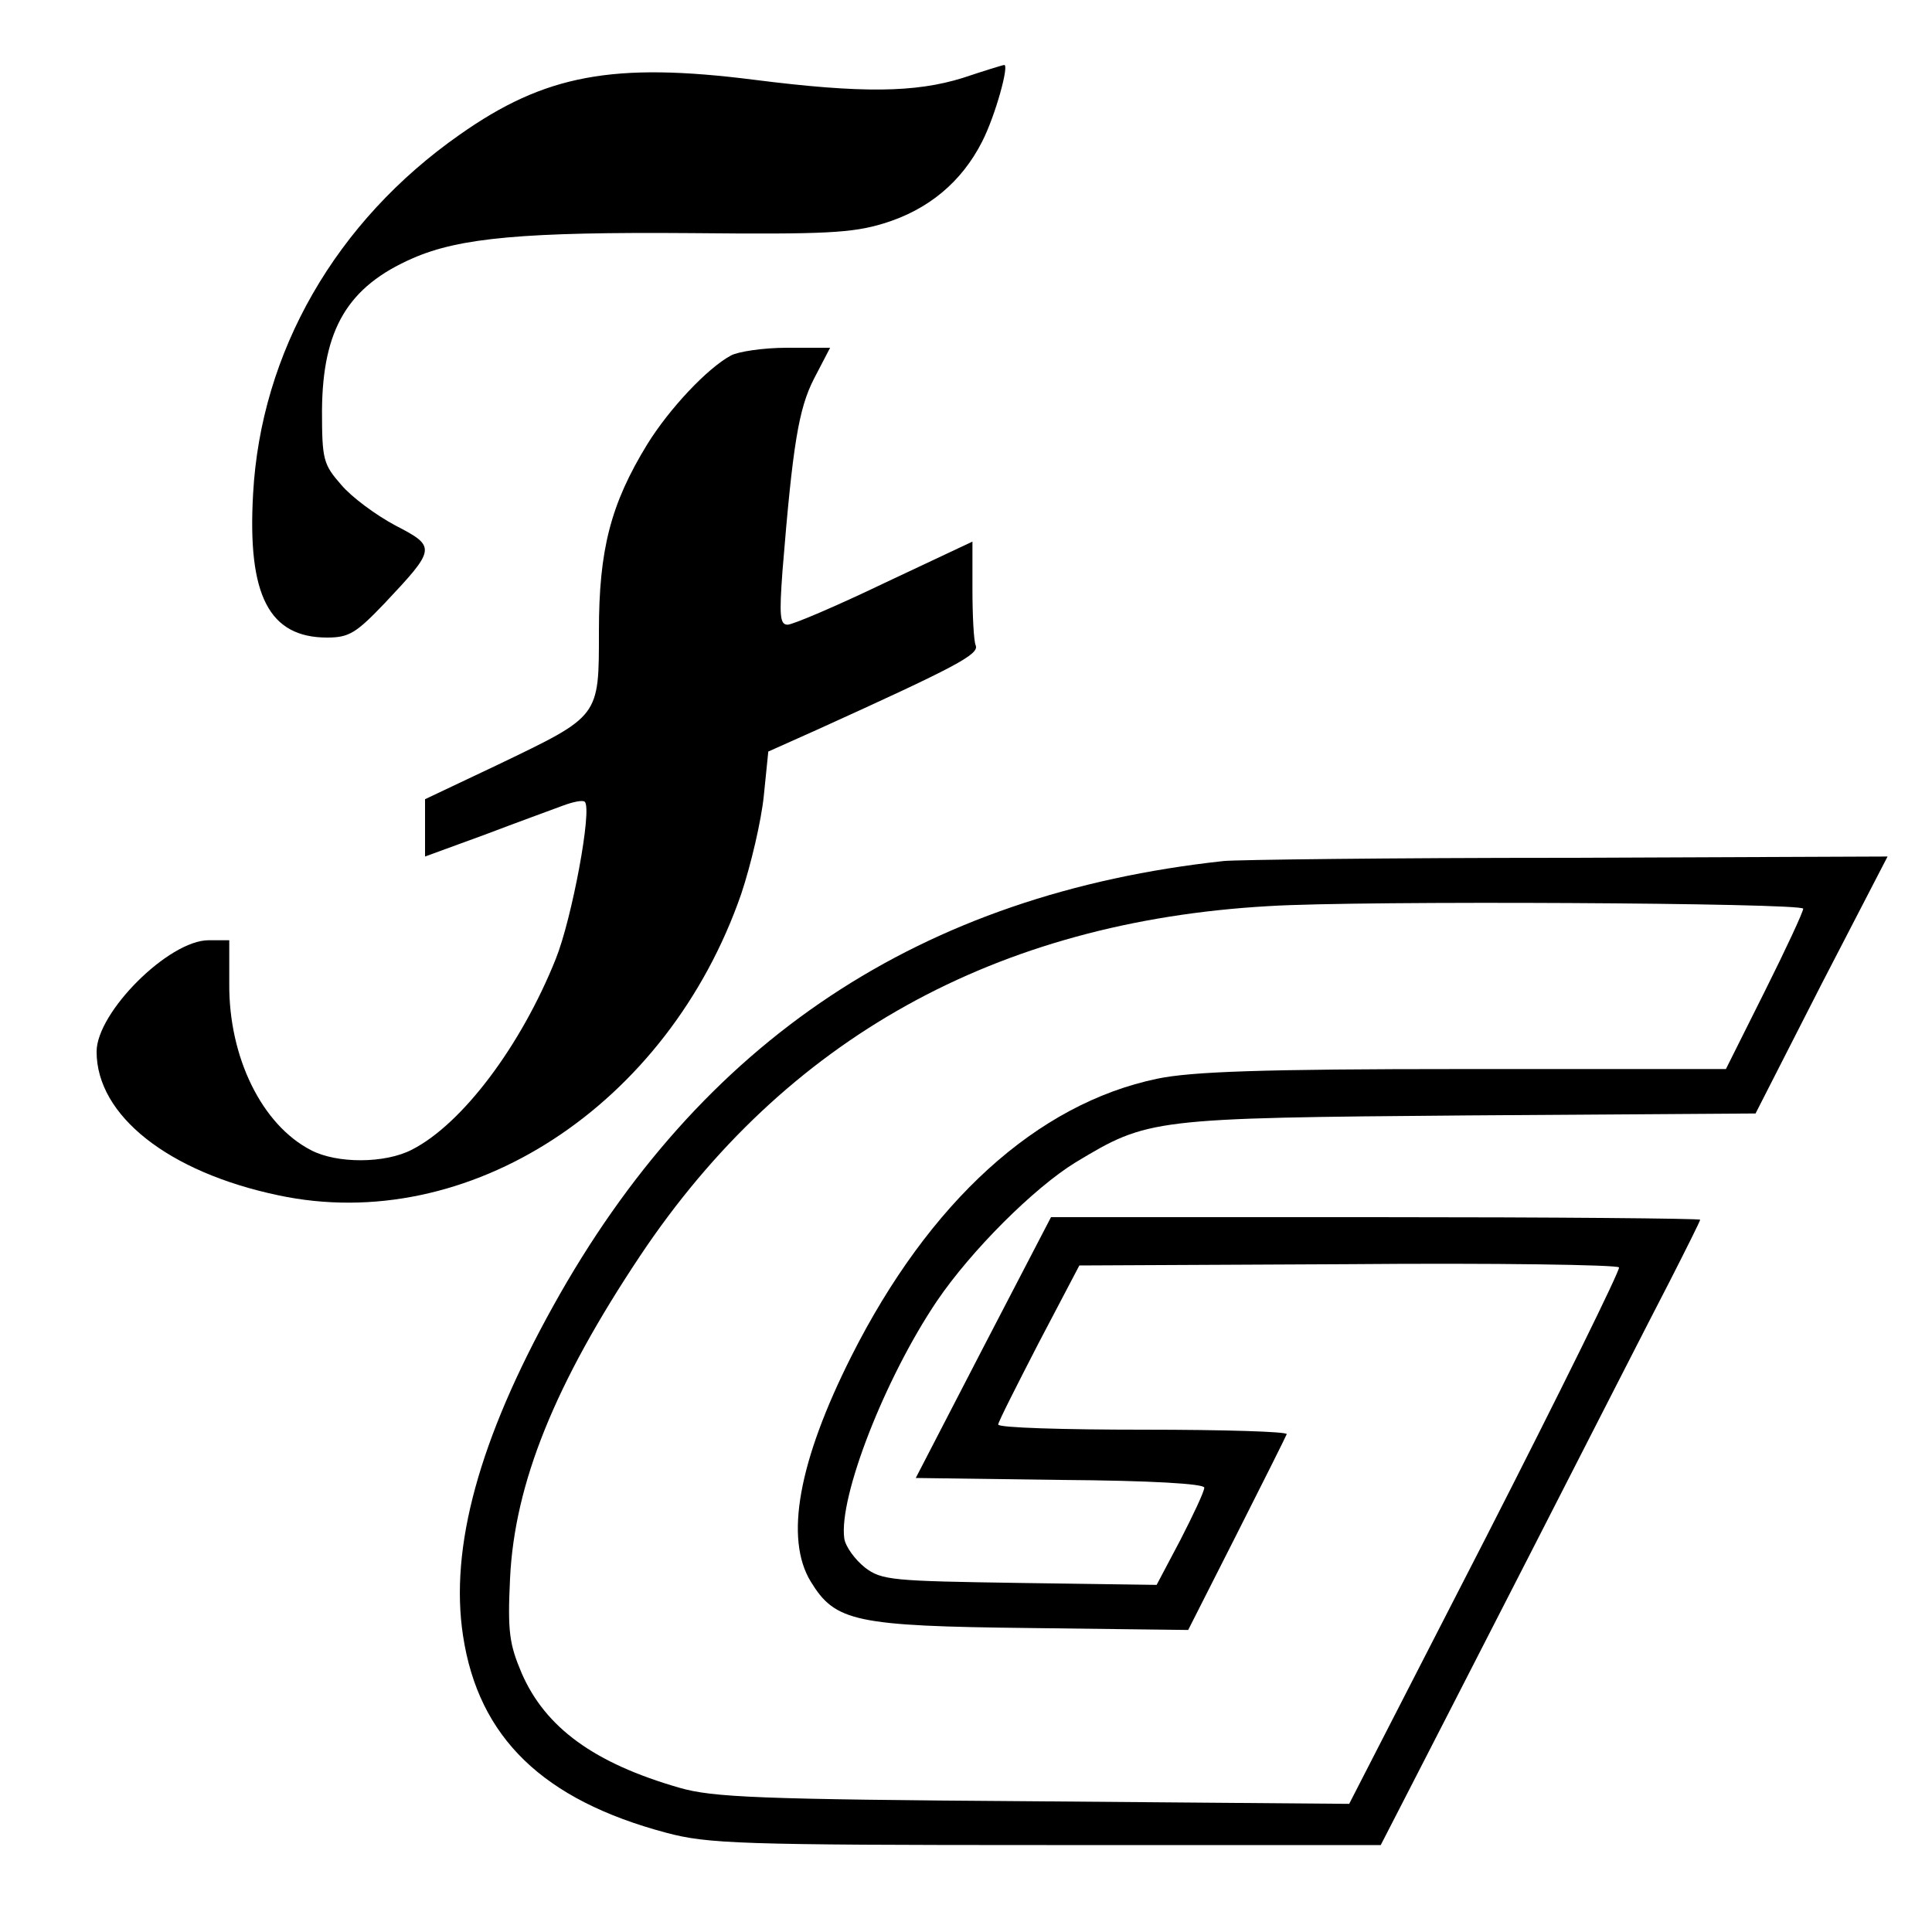 <?xml version="1.0" standalone="no"?>
<!DOCTYPE svg PUBLIC "-//W3C//DTD SVG 20010904//EN"
 "http://www.w3.org/TR/2001/REC-SVG-20010904/DTD/svg10.dtd">
<svg version="1.0" xmlns="http://www.w3.org/2000/svg"
 width="300pt" height="300pt" viewBox="0 0 300 300"
 preserveAspectRatio="xMidYMid meet">
<g transform="translate(0,300) scale(0.1,-0.1)"
fill="#000000" stroke="none">
<path d="M1495 2879 c-74 -23 -157 -24 -323 -3 -220 28 -326 8 -458 -85 -193
-135 -309 -338 -321 -558 -9 -158 25 -223 115 -223 34 0 45 7 89 53 80 85 81
88 17 121 -30 16 -68 44 -84 63 -28 32 -30 39 -30 116 1 126 40 192 141 236
73 32 174 41 433 39 206 -2 249 0 298 15 69 21 121 64 153 127 21 41 43 122
34 119 -2 0 -31 -9 -64 -20z"/>
<path d="M1135 2448 c-37 -20 -96 -83 -130 -138 -57 -93 -75 -164 -75 -290 0
-134 2 -131 -156 -207 l-114 -54 0 -44 0 -45 93 34 c50 19 105 39 121 45 16 6
31 9 34 6 12 -11 -20 -182 -45 -244 -54 -135 -145 -256 -223 -296 -42 -22
-117 -22 -157 -1 -76 39 -128 144 -127 259 l0 67 -32 0 c-62 0 -174 -112 -174
-173 0 -99 111 -187 282 -223 295 -63 605 139 719 468 15 45 31 113 35 152 l7
69 76 34 c216 98 252 117 246 131 -3 7 -5 47 -5 87 l0 74 -136 -64 c-75 -36
-143 -65 -151 -65 -12 0 -13 14 -8 83 16 197 25 252 49 299 l25 48 -67 0 c-37
0 -76 -6 -87 -12z"/>
<path d="M1900 1663 c-470 -51 -812 -278 -1041 -691 -115 -207 -161 -375 -140
-512 24 -158 124 -255 316 -306 64 -17 113 -19 590 -19 l519 0 36 70 c20 39
110 214 200 390 90 176 185 362 212 414 26 51 48 95 48 97 0 2 -227 4 -504 4
l-504 0 -105 -202 -105 -203 224 -3 c142 -1 224 -6 224 -12 0 -6 -17 -42 -37
-81 l-37 -70 -212 3 c-198 3 -215 4 -241 24 -15 12 -30 32 -32 45 -9 64 63
249 144 369 53 78 150 175 215 215 113 68 117 69 610 73 l446 3 102 200 103
199 -498 -2 c-274 0 -514 -3 -533 -5z m900 -74 c0 -5 -27 -63 -60 -129 l-60
-120 -408 0 c-314 0 -422 -4 -475 -15 -187 -39 -354 -191 -475 -431 -82 -163
-104 -283 -63 -350 38 -62 68 -69 341 -72 l245 -3 75 148 c41 81 76 151 78
156 2 4 -98 7 -222 7 -124 0 -226 3 -226 8 0 4 29 61 63 127 l63 120 417 2
c229 2 418 -1 421 -5 2 -4 -91 -193 -207 -420 l-212 -413 -490 4 c-427 3 -498
6 -550 21 -132 38 -208 93 -245 178 -19 45 -22 64 -18 147 7 148 70 303 202
501 225 337 553 519 976 543 143 9 830 5 830 -4z"/>
</g>
</svg>

